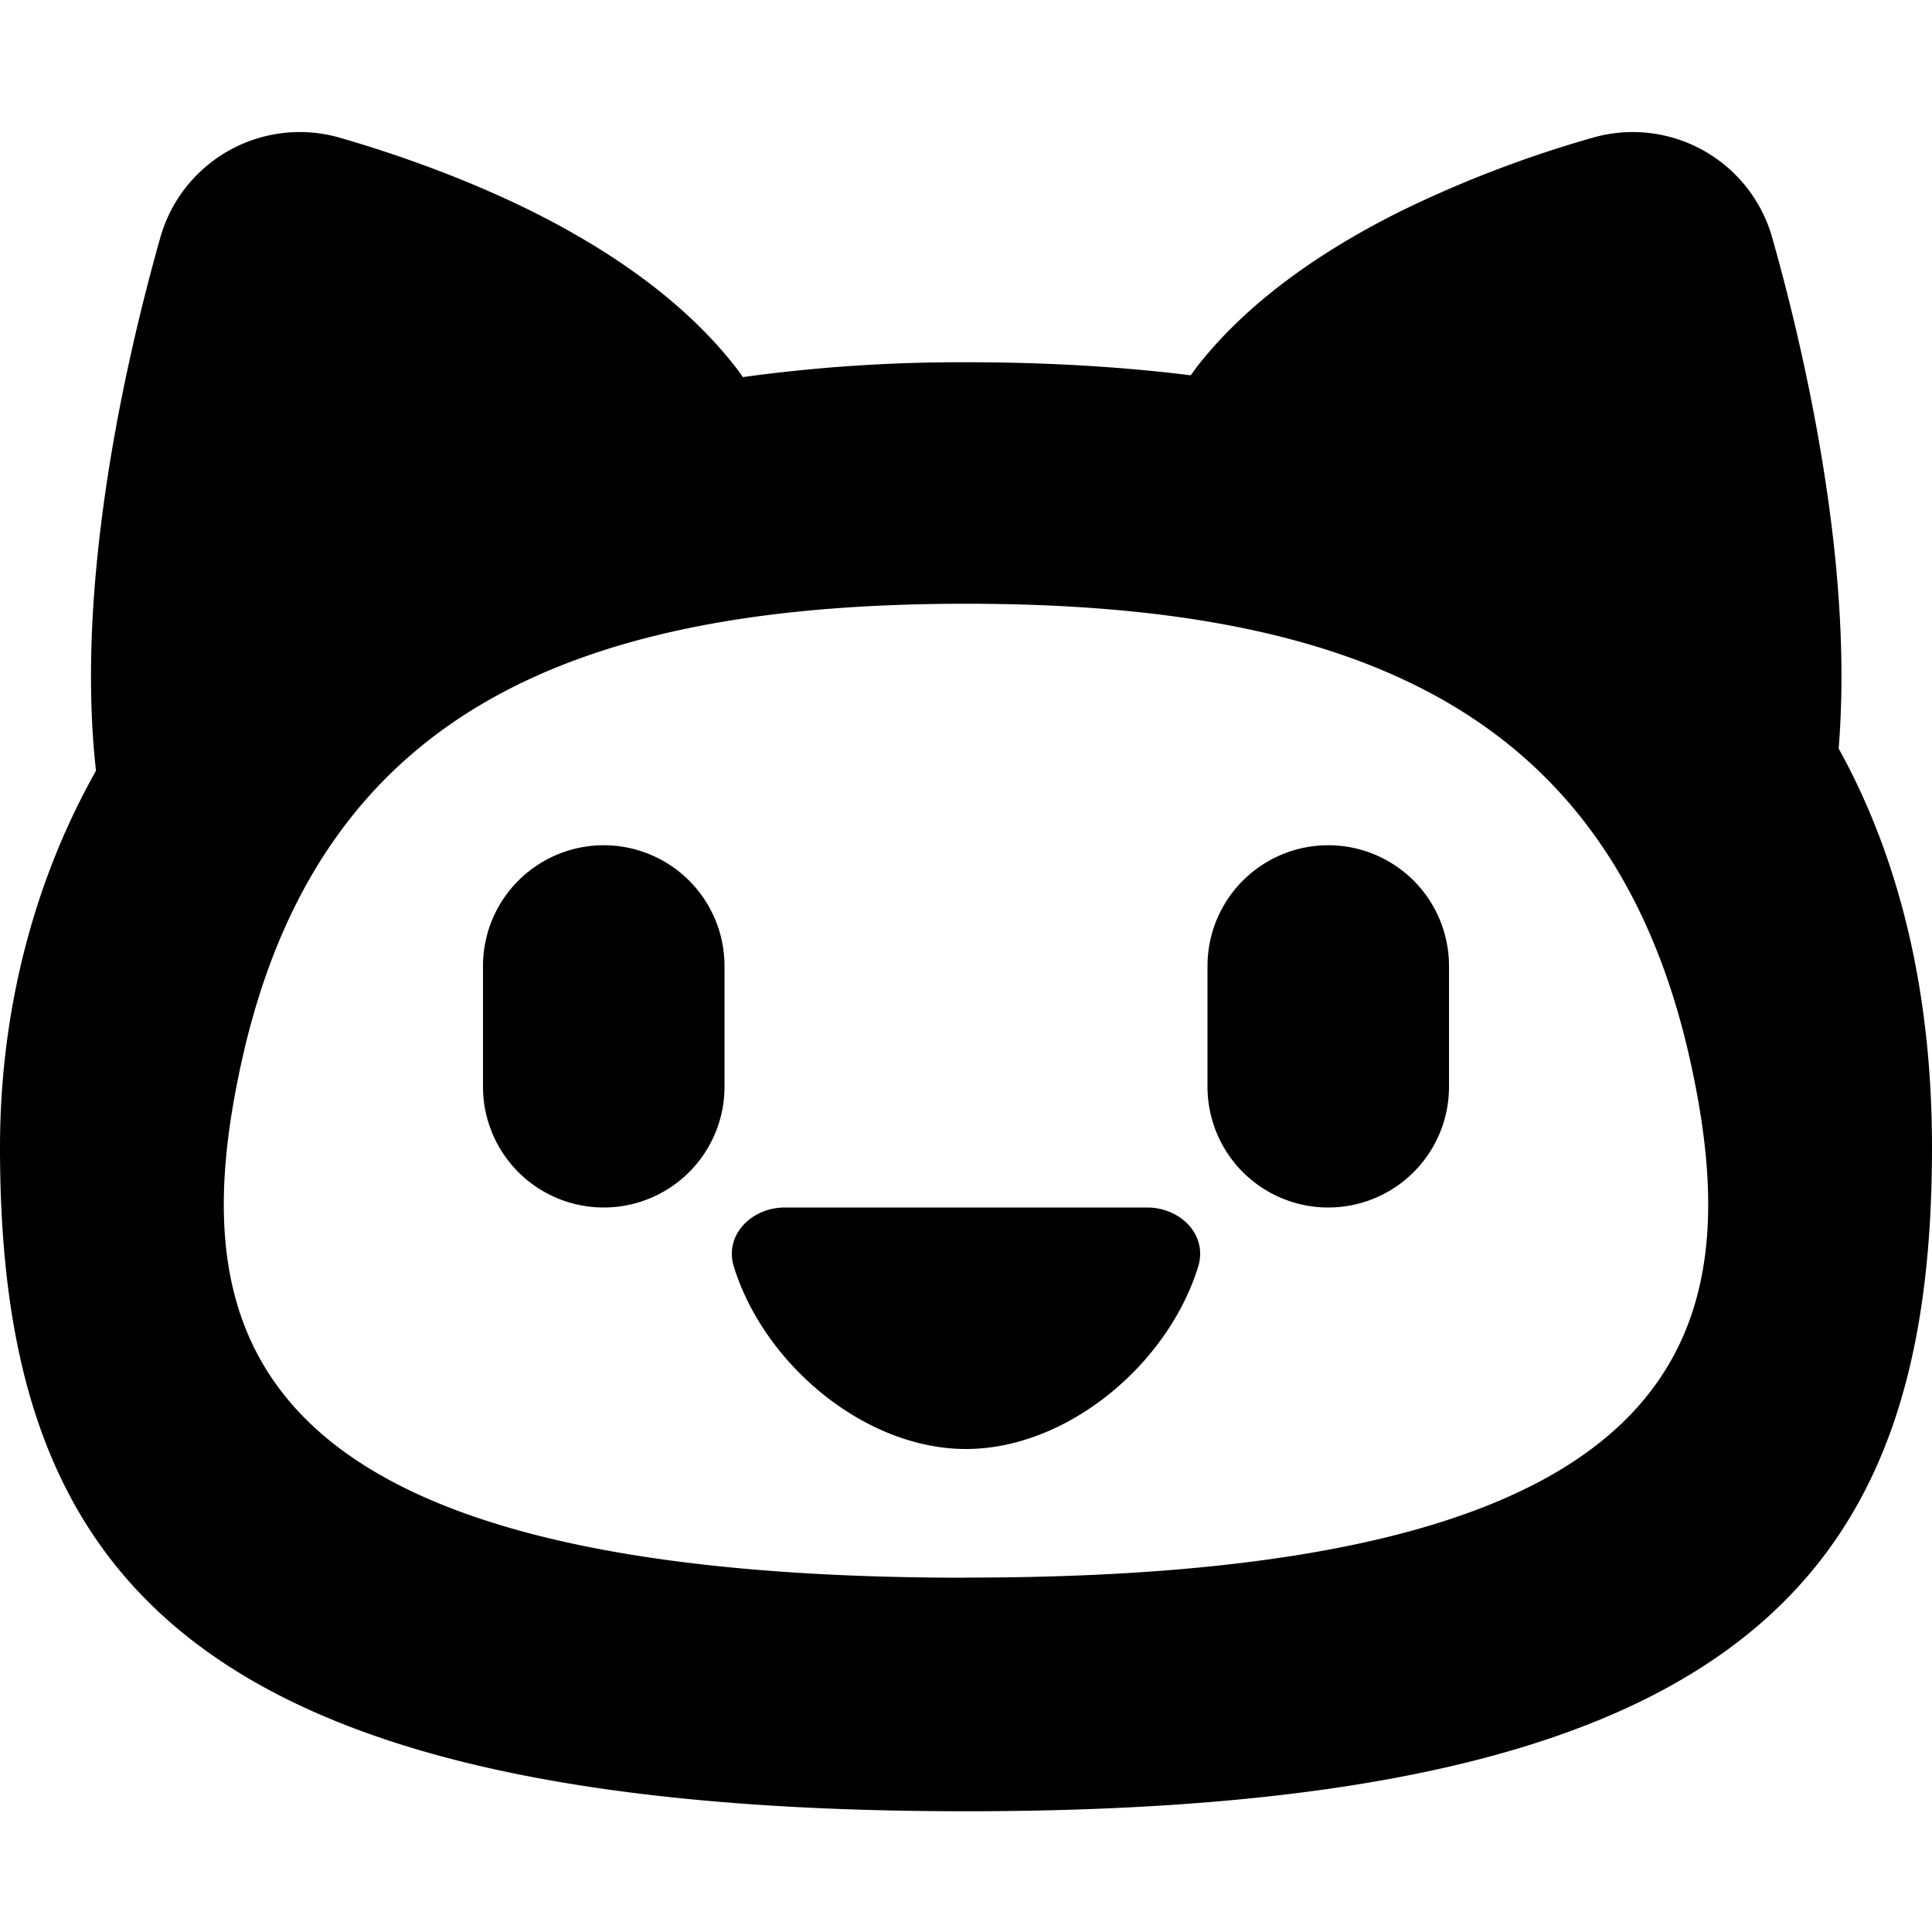 <svg xmlns="http://www.w3.org/2000/svg" viewBox="0 0 16 16"><path fill-rule="evenodd" d="M1.326 1.973a1.2 1.2 0 0 1 1.49-.832c.387.112.977.307 1.575.602.586.291 1.243.71 1.7 1.296.022.027.042.056.061.084A13.22 13.22 0 0 1 8 3c.67 0 1.289.037 1.861.108l.051-.07c.457-.586 1.114-1.004 1.7-1.295a9.654 9.654 0 0 1 1.576-.602 1.2 1.2 0 0 1 1.49.832c.14.493.356 1.347.479 2.29.079.604.123 1.28.07 1.936.541.977.773 2.11.773 3.301C16 13 14.5 15 8 15s-8-2-8-5.5c0-1.034.238-2.128.795-3.117-.08-.712-.034-1.46.052-2.12.122-.943.34-1.797.479-2.29zM8 13.065c6 0 6.5-2 6-4.27C13.363 5.905 11.25 5 8 5s-5.363.904-6 3.796c-.5 2.27 0 4.27 6 4.27z"/><path d="M4 8a1 1 0 0 1 2 0v1a1 1 0 0 1-2 0V8zm2.078 2.492c-.083-.264.146-.492.422-.492h3c.276 0 .505.228.422.492C9.67 11.304 8.834 12 8 12c-.834 0-1.669-.696-1.922-1.508zM10 8a1 1 0 1 1 2 0v1a1 1 0 1 1-2 0V8z"/></svg>